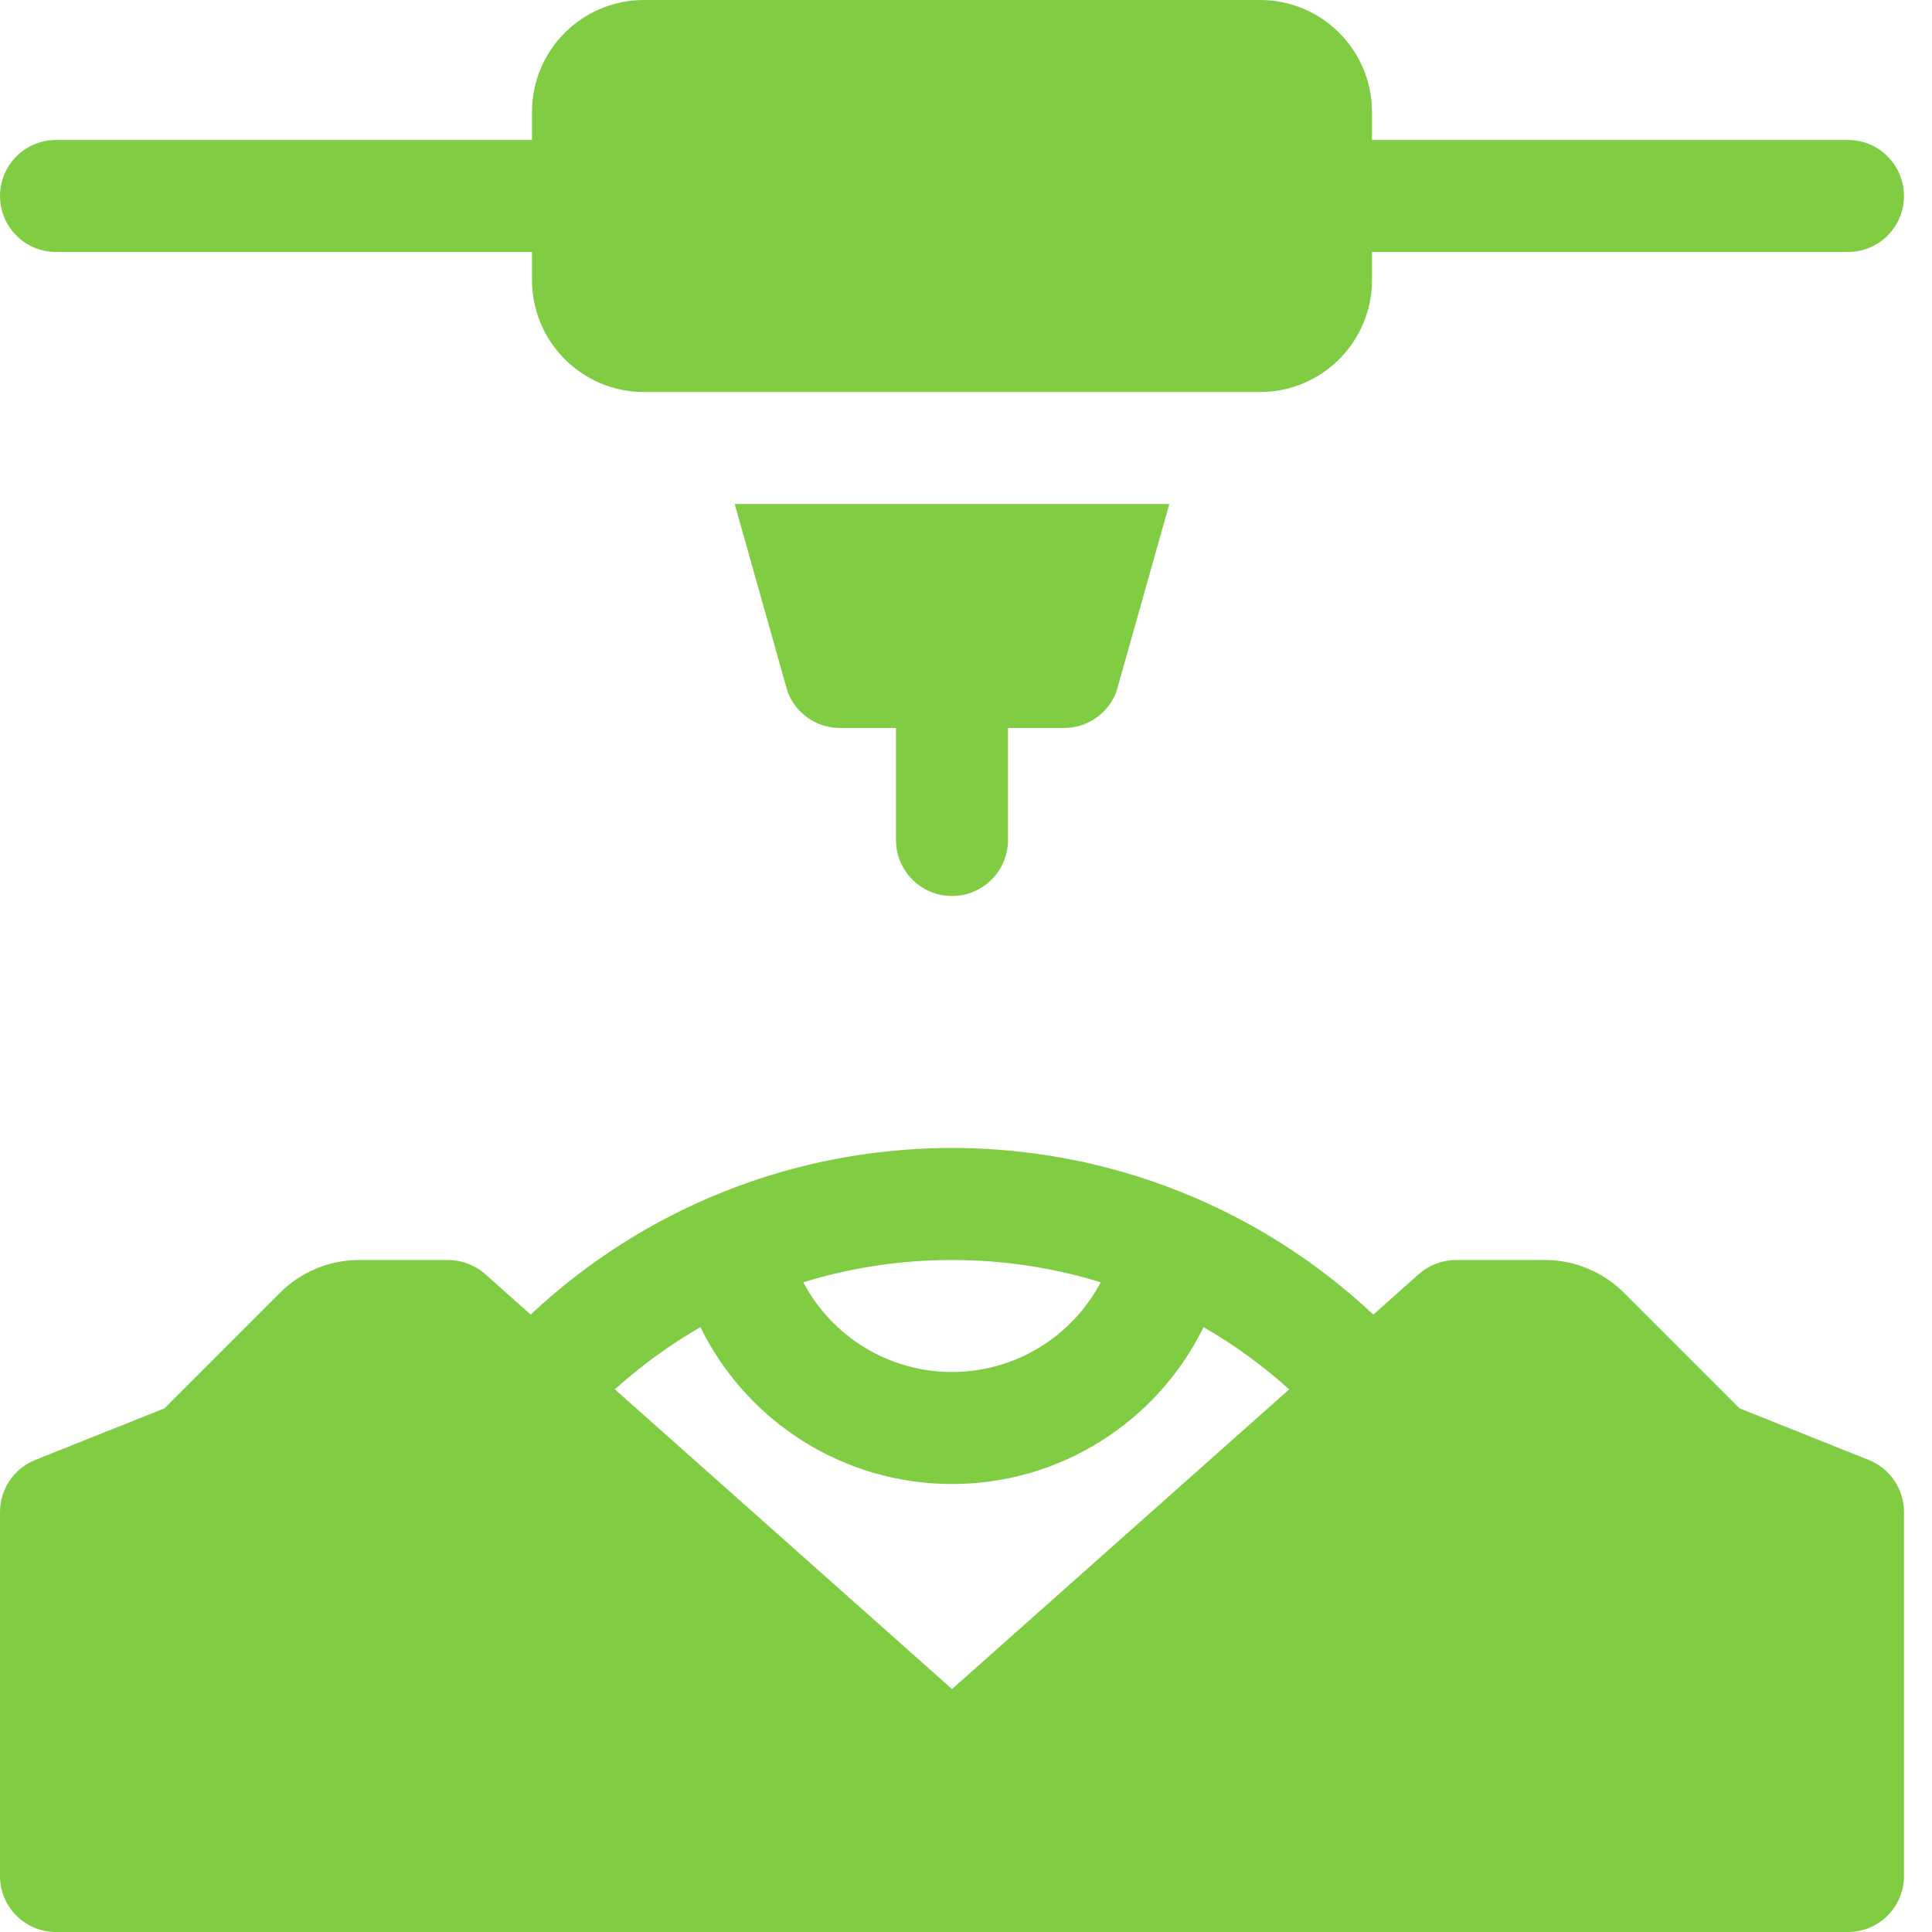 <svg xmlns="http://www.w3.org/2000/svg" width="42" height="42" viewBox="0 0 42 42" fill="none"><path d="M29.855 28.578L30.843 27.699C31.066 27.501 31.354 27.391 31.652 27.391L33.583 27.391C34.228 27.391 34.848 27.648 35.304 28.104L37.815 30.615L40.626 31.739C41.088 31.924 41.391 32.372 41.391 32.87L41.391 40.783C41.391 41.455 40.846 42 40.174 42L1.217 42C0.545 42 -2.38234e-08 41.455 -5.32154e-08 40.783L-3.99106e-07 32.87C-4.20864e-07 32.372 0.303 31.924 0.765 31.739L3.577 30.615L6.087 28.104C6.544 27.648 7.163 27.391 7.809 27.391L9.739 27.391C10.037 27.391 10.325 27.501 10.548 27.699L11.537 28.578C13.99 26.276 17.238 24.956 20.696 24.956C24.154 24.956 27.401 26.276 29.855 28.578ZM23.928 27.876C22.897 27.558 21.81 27.391 20.696 27.391C19.581 27.391 18.494 27.558 17.463 27.876C18.081 29.05 19.312 29.826 20.696 29.826C22.077 29.826 23.309 29.052 23.928 27.876ZM26.164 28.851C25.16 30.901 23.059 32.261 20.696 32.261C18.328 32.261 16.229 30.898 15.227 28.851C14.563 29.233 13.94 29.686 13.366 30.203L20.696 36.719L28.026 30.204C27.452 29.686 26.828 29.233 26.164 28.851ZM19.478 15.826L18.261 15.826C17.753 15.826 17.299 15.511 17.121 15.036L15.972 10.957L25.42 10.957L24.27 15.036C24.092 15.511 23.638 15.826 23.13 15.826L21.913 15.826L21.913 18.261C21.913 18.933 21.368 19.478 20.695 19.478C20.023 19.478 19.478 18.933 19.478 18.261L19.478 15.826L19.478 15.826ZM29.826 5.478L29.826 6.087C29.826 7.432 28.736 8.522 27.391 8.522L14 8.522C12.655 8.522 11.565 7.432 11.565 6.087L11.565 5.478L1.217 5.478C0.545 5.478 -1.62024e-06 4.933 -1.64963e-06 4.261C-1.67902e-06 3.589 0.545 3.043 1.217 3.043L11.565 3.043L11.565 2.435C11.565 1.09 12.655 3.26151e-06 14 3.20274e-06L27.391 2.61739e-06C28.736 2.55861e-06 29.826 1.09 29.826 2.435L29.826 3.043L40.174 3.043C40.846 3.043 41.391 3.589 41.391 4.261C41.391 4.933 40.846 5.478 40.174 5.478L29.826 5.478Z" fill="#80CD43"></path></svg>
